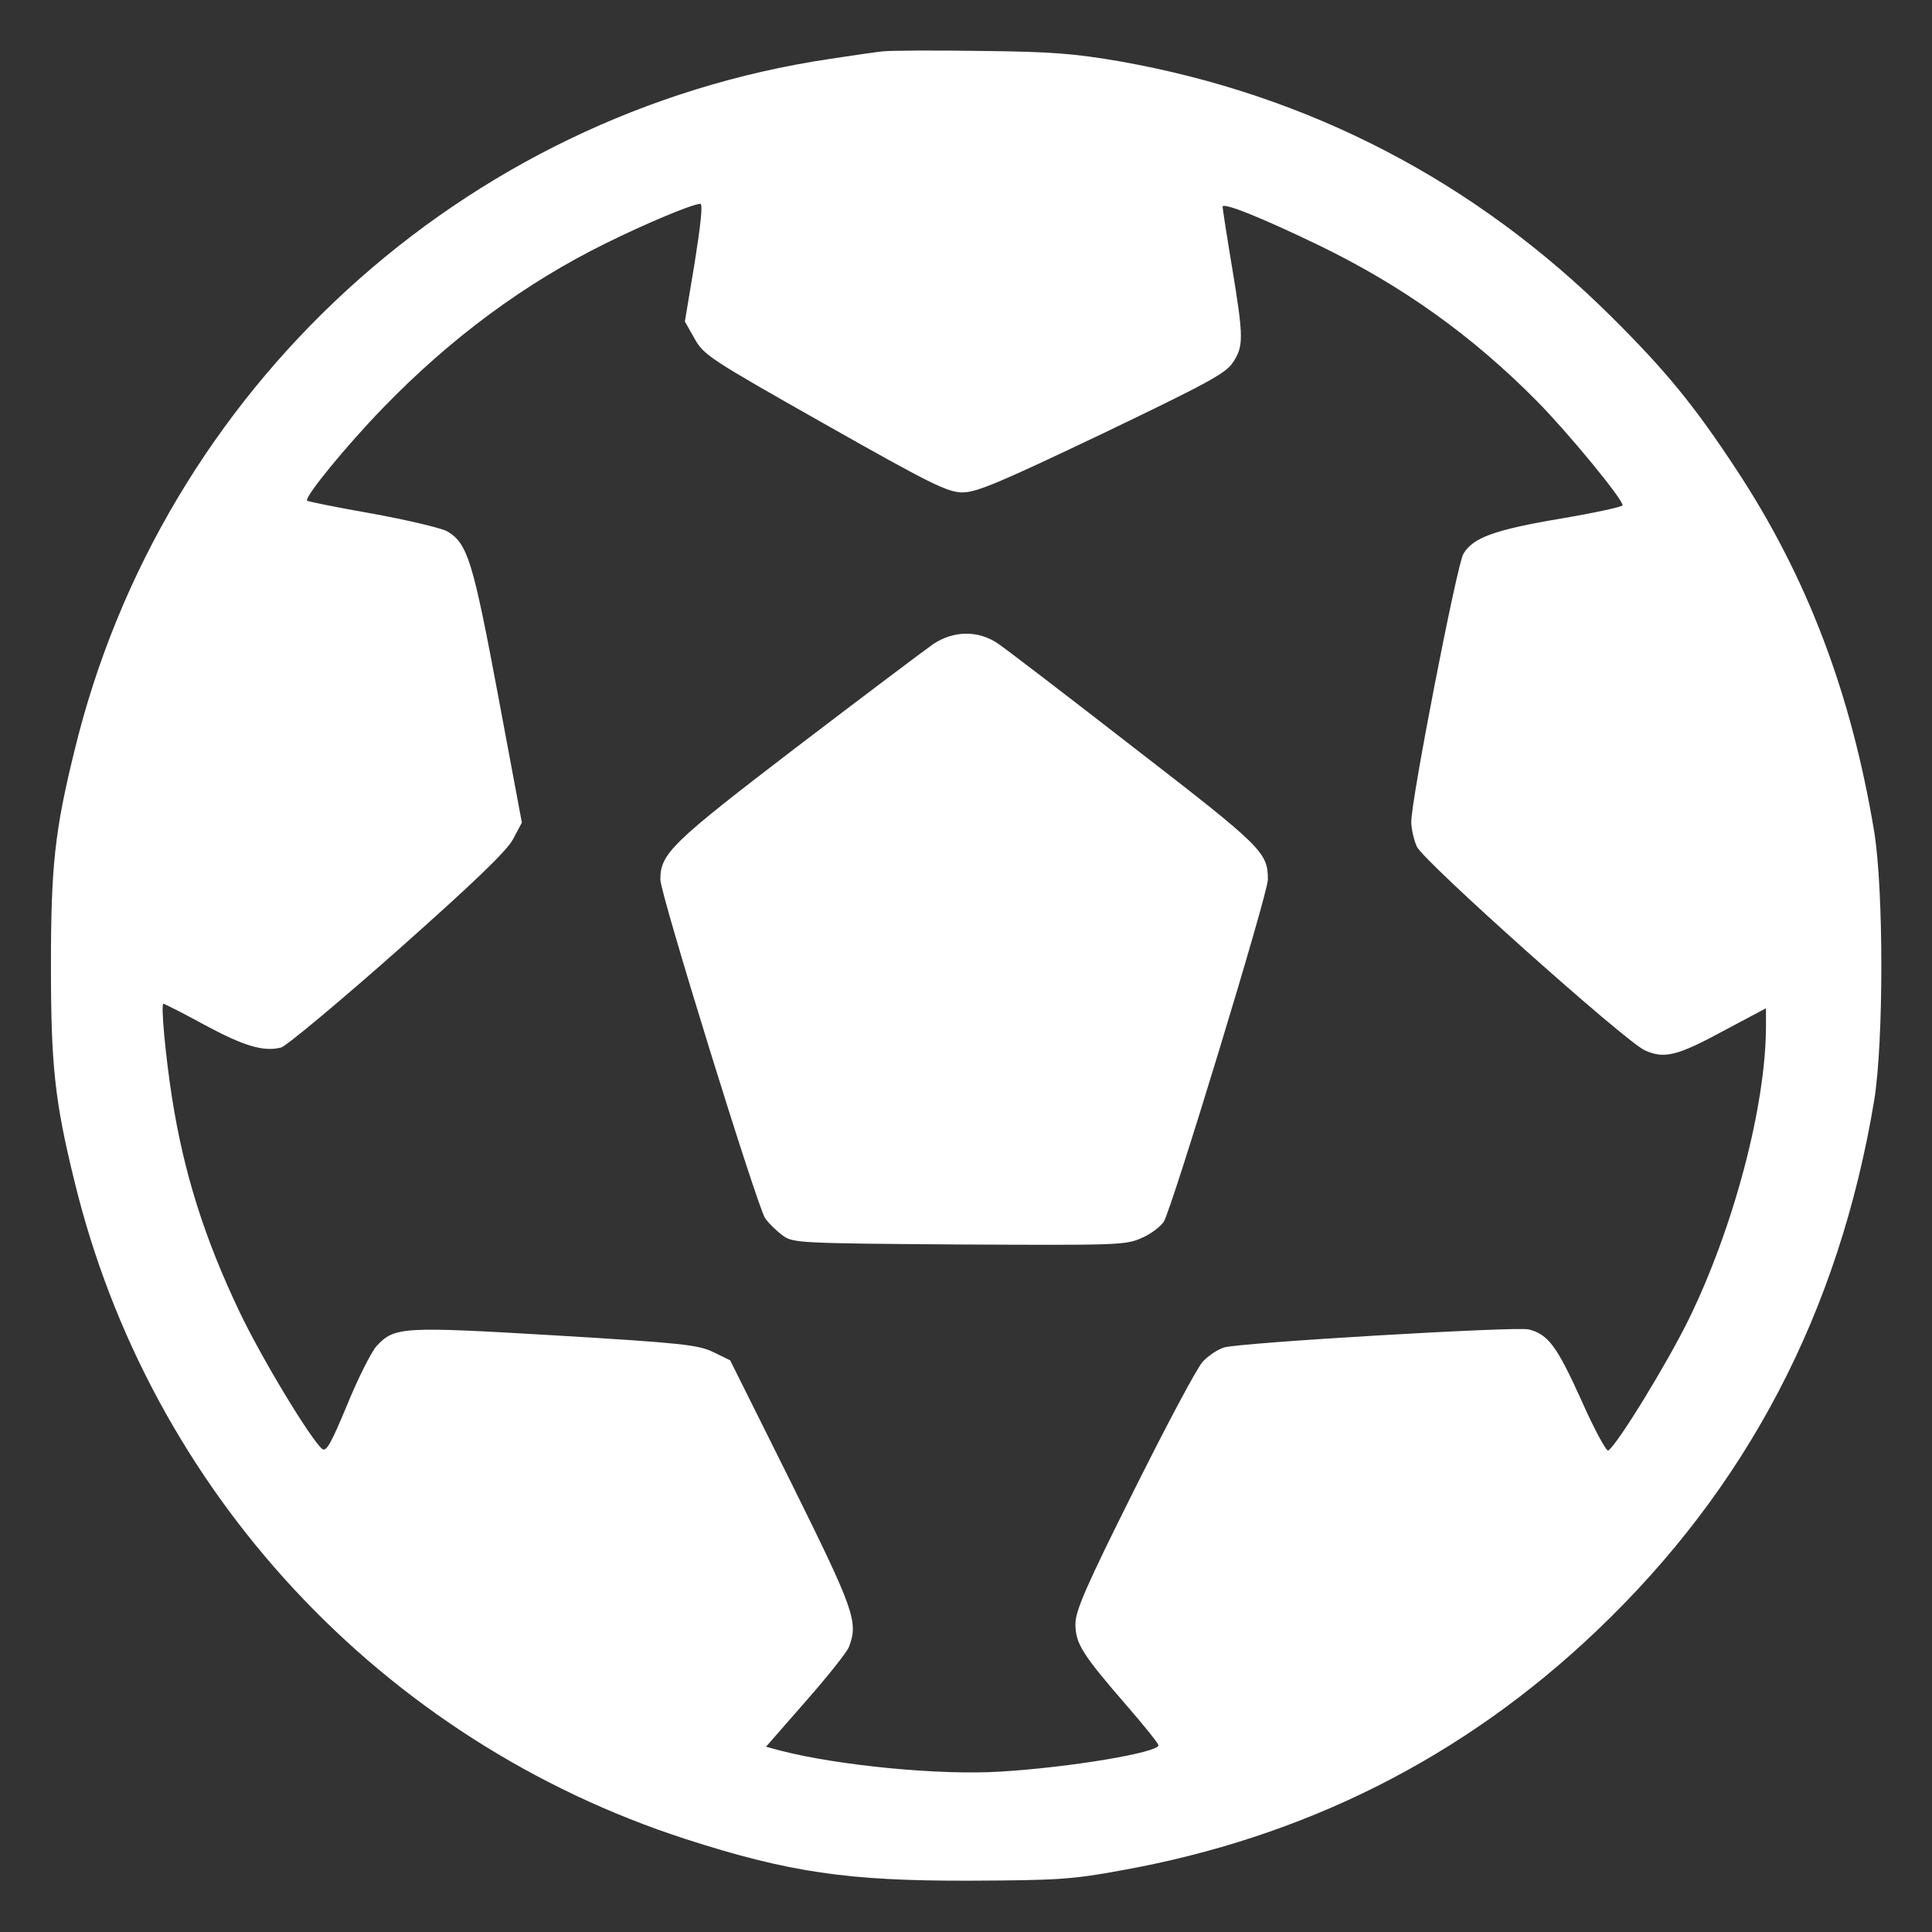 <?xml version="1.0" standalone="no"?>
<!DOCTYPE svg PUBLIC "-//W3C//DTD SVG 20010904//EN"
 "http://www.w3.org/TR/2001/REC-SVG-20010904/DTD/svg10.dtd">
<svg version="1.0" xmlns="http://www.w3.org/2000/svg"
 width="512pt" height="512pt" viewBox="0 0 512 512"
 preserveAspectRatio="xMidYMid meet">

<rect x="0" y="0" width="512" height="512" fill="#333333" stroke="none"/>

<g transform="translate(0,512) scale(0.1,-0.1)"
fill="#fff" stroke="none">
<path d="M2340 4984 c-19 -2 -82 -11 -140 -20 -974 -145 -1771 -875 -2003
-1835 -52 -211 -62 -306 -62 -569 0 -262 10 -358 62 -569 199 -822 814 -1484
1621 -1745 273 -88 430 -111 752 -110 229 1 270 3 400 27 487 87 908 299 1260
634 400 380 644 847 737 1408 25 156 25 554 0 710 -61 368 -178 676 -365 960
-111 169 -186 261 -331 405 -361 359 -801 588 -1301 677 -122 21 -181 26 -370
28 -124 2 -241 1 -260 -1z m-499 -560 l-26 -156 26 -46 c24 -43 41 -54 345
-226 281 -159 324 -180 364 -181 38 0 97 25 370 155 277 133 328 160 347 189
29 43 29 66 -2 253 -14 84 -25 156 -25 160 0 13 106 -30 255 -102 221 -107
407 -240 578 -413 82 -83 227 -259 227 -276 0 -4 -73 -20 -162 -35 -178 -30
-235 -51 -260 -94 -17 -29 -138 -650 -138 -710 0 -18 7 -49 15 -66 19 -40 549
-513 603 -539 52 -24 86 -16 213 53 l109 58 0 -47 c0 -210 -85 -533 -205 -778
-57 -116 -189 -332 -213 -347 -5 -3 -38 58 -72 135 -64 141 -87 173 -139 186
-33 8 -766 -35 -807 -48 -17 -5 -42 -22 -56 -37 -15 -15 -96 -168 -182 -340
-129 -258 -156 -321 -156 -356 0 -52 19 -81 135 -215 46 -53 84 -100 85 -106
2 -19 -234 -59 -420 -70 -159 -10 -429 16 -583 56 l-37 10 105 120 c58 66 110
131 115 145 25 66 14 97 -153 434 l-162 325 -45 22 c-40 19 -83 24 -418 44
-407 24 -426 23 -474 -28 -14 -16 -49 -85 -78 -156 -42 -101 -55 -125 -66
-117 -31 26 -161 241 -219 363 -94 197 -148 370 -179 567 -18 115 -30 250 -23
250 3 0 52 -25 109 -56 104 -56 156 -72 203 -60 14 4 152 119 308 257 205 182
288 262 306 294 l24 45 -63 337 c-67 358 -81 403 -135 435 -17 9 -106 30 -199
47 -92 16 -170 32 -172 34 -9 8 104 146 201 246 180 186 377 331 590 436 107
53 229 104 251 105 7 0 1 -55 -15 -156z"/>
<path d="M2473 3413 c-23 -16 -185 -138 -362 -273 -332 -254 -361 -282 -361
-351 0 -38 258 -871 278 -898 10 -14 31 -34 46 -45 27 -20 41 -21 467 -24 417
-2 442 -2 484 17 24 10 50 30 59 43 21 33 276 869 276 907 0 72 -14 86 -353
348 -179 139 -342 264 -363 278 -52 35 -117 34 -171 -2z"/>
</g>
</svg>
